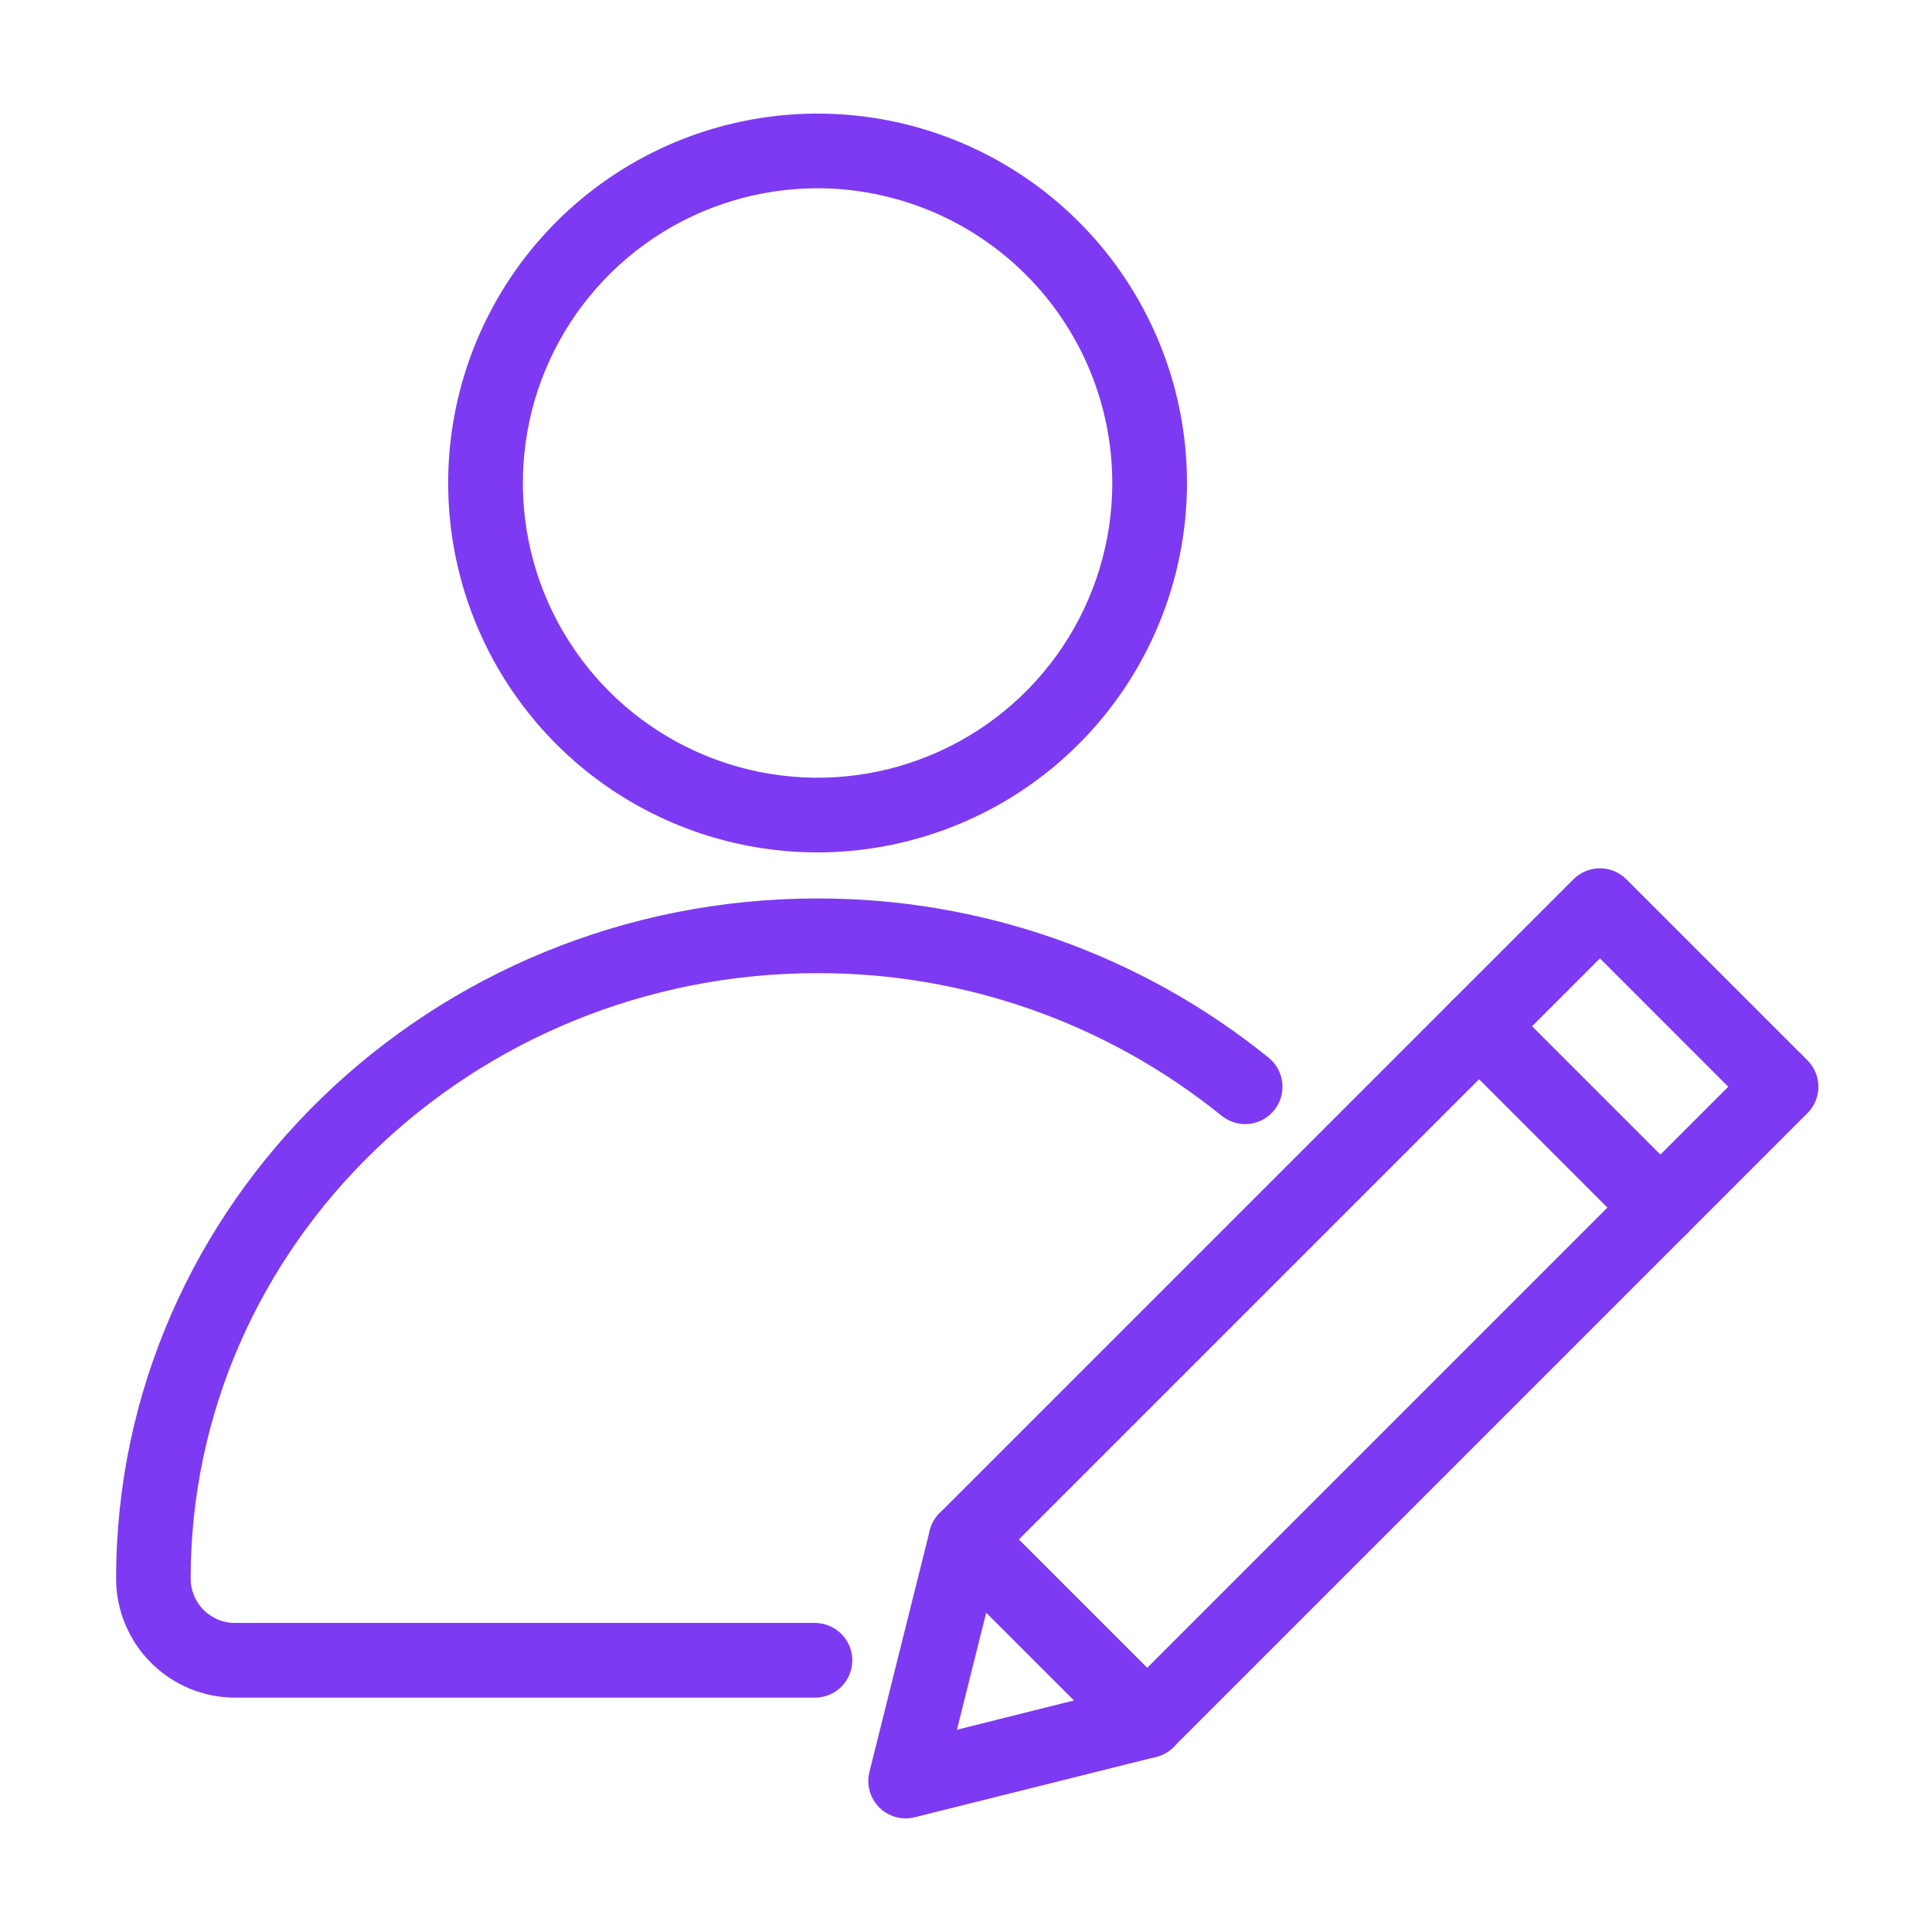 <svg width="54" height="54" viewBox="0 0 54 54" fill="none" xmlns="http://www.w3.org/2000/svg">
<path d="M22.778 47.25H6.567C5.74 47.248 4.947 46.919 4.362 46.333C3.777 45.748 3.447 44.956 3.445 44.128C3.442 33.75 12.147 25.312 22.848 25.312C27.393 25.305 31.803 26.861 35.336 29.721C35.422 29.791 35.493 29.877 35.545 29.975C35.598 30.073 35.631 30.18 35.642 30.29C35.653 30.4 35.642 30.511 35.611 30.617C35.579 30.724 35.526 30.822 35.456 30.908C35.386 30.994 35.3 31.065 35.203 31.118C35.105 31.171 34.998 31.203 34.888 31.215C34.778 31.226 34.666 31.215 34.56 31.183C34.454 31.151 34.355 31.099 34.269 31.029C31.038 28.415 27.005 26.992 22.848 27C13.078 27 5.129 34.678 5.129 44.128C5.131 44.508 5.283 44.872 5.551 45.141C5.82 45.409 6.184 45.561 6.564 45.562H22.778C23.002 45.562 23.216 45.651 23.375 45.81C23.533 45.968 23.622 46.182 23.622 46.406C23.622 46.63 23.533 46.845 23.375 47.003C23.216 47.161 23.002 47.25 22.778 47.25Z" fill="#7E3AF2" stroke="#7E3AF2" stroke-width="0.4"/>
<path d="M22.852 23.625C20.849 23.625 18.892 23.031 17.226 21.919C15.561 20.806 14.264 19.225 13.497 17.375C12.731 15.525 12.53 13.489 12.921 11.525C13.312 9.561 14.276 7.757 15.692 6.341C17.108 4.925 18.912 3.96 20.876 3.57C22.84 3.179 24.876 3.379 26.726 4.146C28.576 4.912 30.158 6.21 31.27 7.875C32.383 9.54 32.977 11.498 32.977 13.5C32.974 16.184 31.906 18.758 30.008 20.656C28.11 22.554 25.536 23.622 22.852 23.625ZM22.852 5.062C21.183 5.062 19.552 5.557 18.164 6.484C16.776 7.412 15.695 8.729 15.056 10.271C14.418 11.813 14.251 13.509 14.576 15.146C14.902 16.783 15.705 18.286 16.885 19.466C18.065 20.646 19.569 21.45 21.206 21.775C22.842 22.101 24.539 21.934 26.081 21.295C27.622 20.657 28.94 19.575 29.867 18.188C30.794 16.8 31.289 15.169 31.289 13.5C31.287 11.263 30.397 9.118 28.815 7.537C27.233 5.955 25.089 5.065 22.852 5.062Z" fill="#7E3AF2" stroke="#7E3AF2" stroke-width="0.4"/>
<path d="M32.062 48.937C31.839 48.937 31.624 48.848 31.466 48.69L26.403 43.628C26.245 43.469 26.156 43.255 26.156 43.031C26.156 42.807 26.245 42.593 26.403 42.434L40.747 28.091C40.905 27.933 41.12 27.844 41.344 27.844C41.567 27.844 41.782 27.933 41.94 28.091L47.003 33.153C47.161 33.312 47.25 33.526 47.25 33.75C47.25 33.974 47.161 34.188 47.003 34.346L32.659 48.69C32.501 48.848 32.286 48.937 32.062 48.937ZM28.193 43.031L32.062 46.901L45.213 33.75L41.344 29.88L28.193 43.031Z" fill="#7E3AF2" stroke="#7E3AF2" stroke-width="0.4"/>
<path d="M25.312 50.625C25.184 50.625 25.058 50.595 24.942 50.539C24.827 50.483 24.726 50.401 24.648 50.3C24.569 50.199 24.514 50.082 24.487 49.956C24.46 49.831 24.463 49.701 24.494 49.577L26.181 42.827C26.218 42.682 26.291 42.549 26.396 42.442C26.5 42.335 26.631 42.258 26.774 42.218C26.918 42.178 27.07 42.177 27.215 42.215C27.359 42.253 27.491 42.329 27.596 42.434L32.659 47.497C32.764 47.602 32.84 47.734 32.878 47.879C32.916 48.023 32.915 48.175 32.875 48.319C32.835 48.463 32.758 48.593 32.651 48.697C32.544 48.802 32.411 48.876 32.267 48.912L25.517 50.599C25.45 50.616 25.381 50.625 25.312 50.625ZM27.457 44.681L26.472 48.622L30.412 47.636L27.457 44.681Z" fill="#7E3AF2" stroke="#7E3AF2" stroke-width="0.4"/>
<path d="M46.406 34.594C46.182 34.593 45.968 34.505 45.809 34.346L40.747 29.284C40.589 29.126 40.5 28.911 40.5 28.687C40.5 28.464 40.589 28.249 40.747 28.091L44.122 24.716C44.28 24.558 44.495 24.469 44.719 24.469C44.942 24.469 45.157 24.558 45.315 24.716L50.378 29.778C50.536 29.936 50.625 30.151 50.625 30.375C50.625 30.599 50.536 30.813 50.378 30.971L47.003 34.346C46.844 34.505 46.63 34.593 46.406 34.594ZM42.537 28.687L46.406 32.557L48.588 30.375L44.719 26.505L42.537 28.687Z" fill="#7E3AF2" stroke="#7E3AF2" stroke-width="0.4"/>
</svg>

